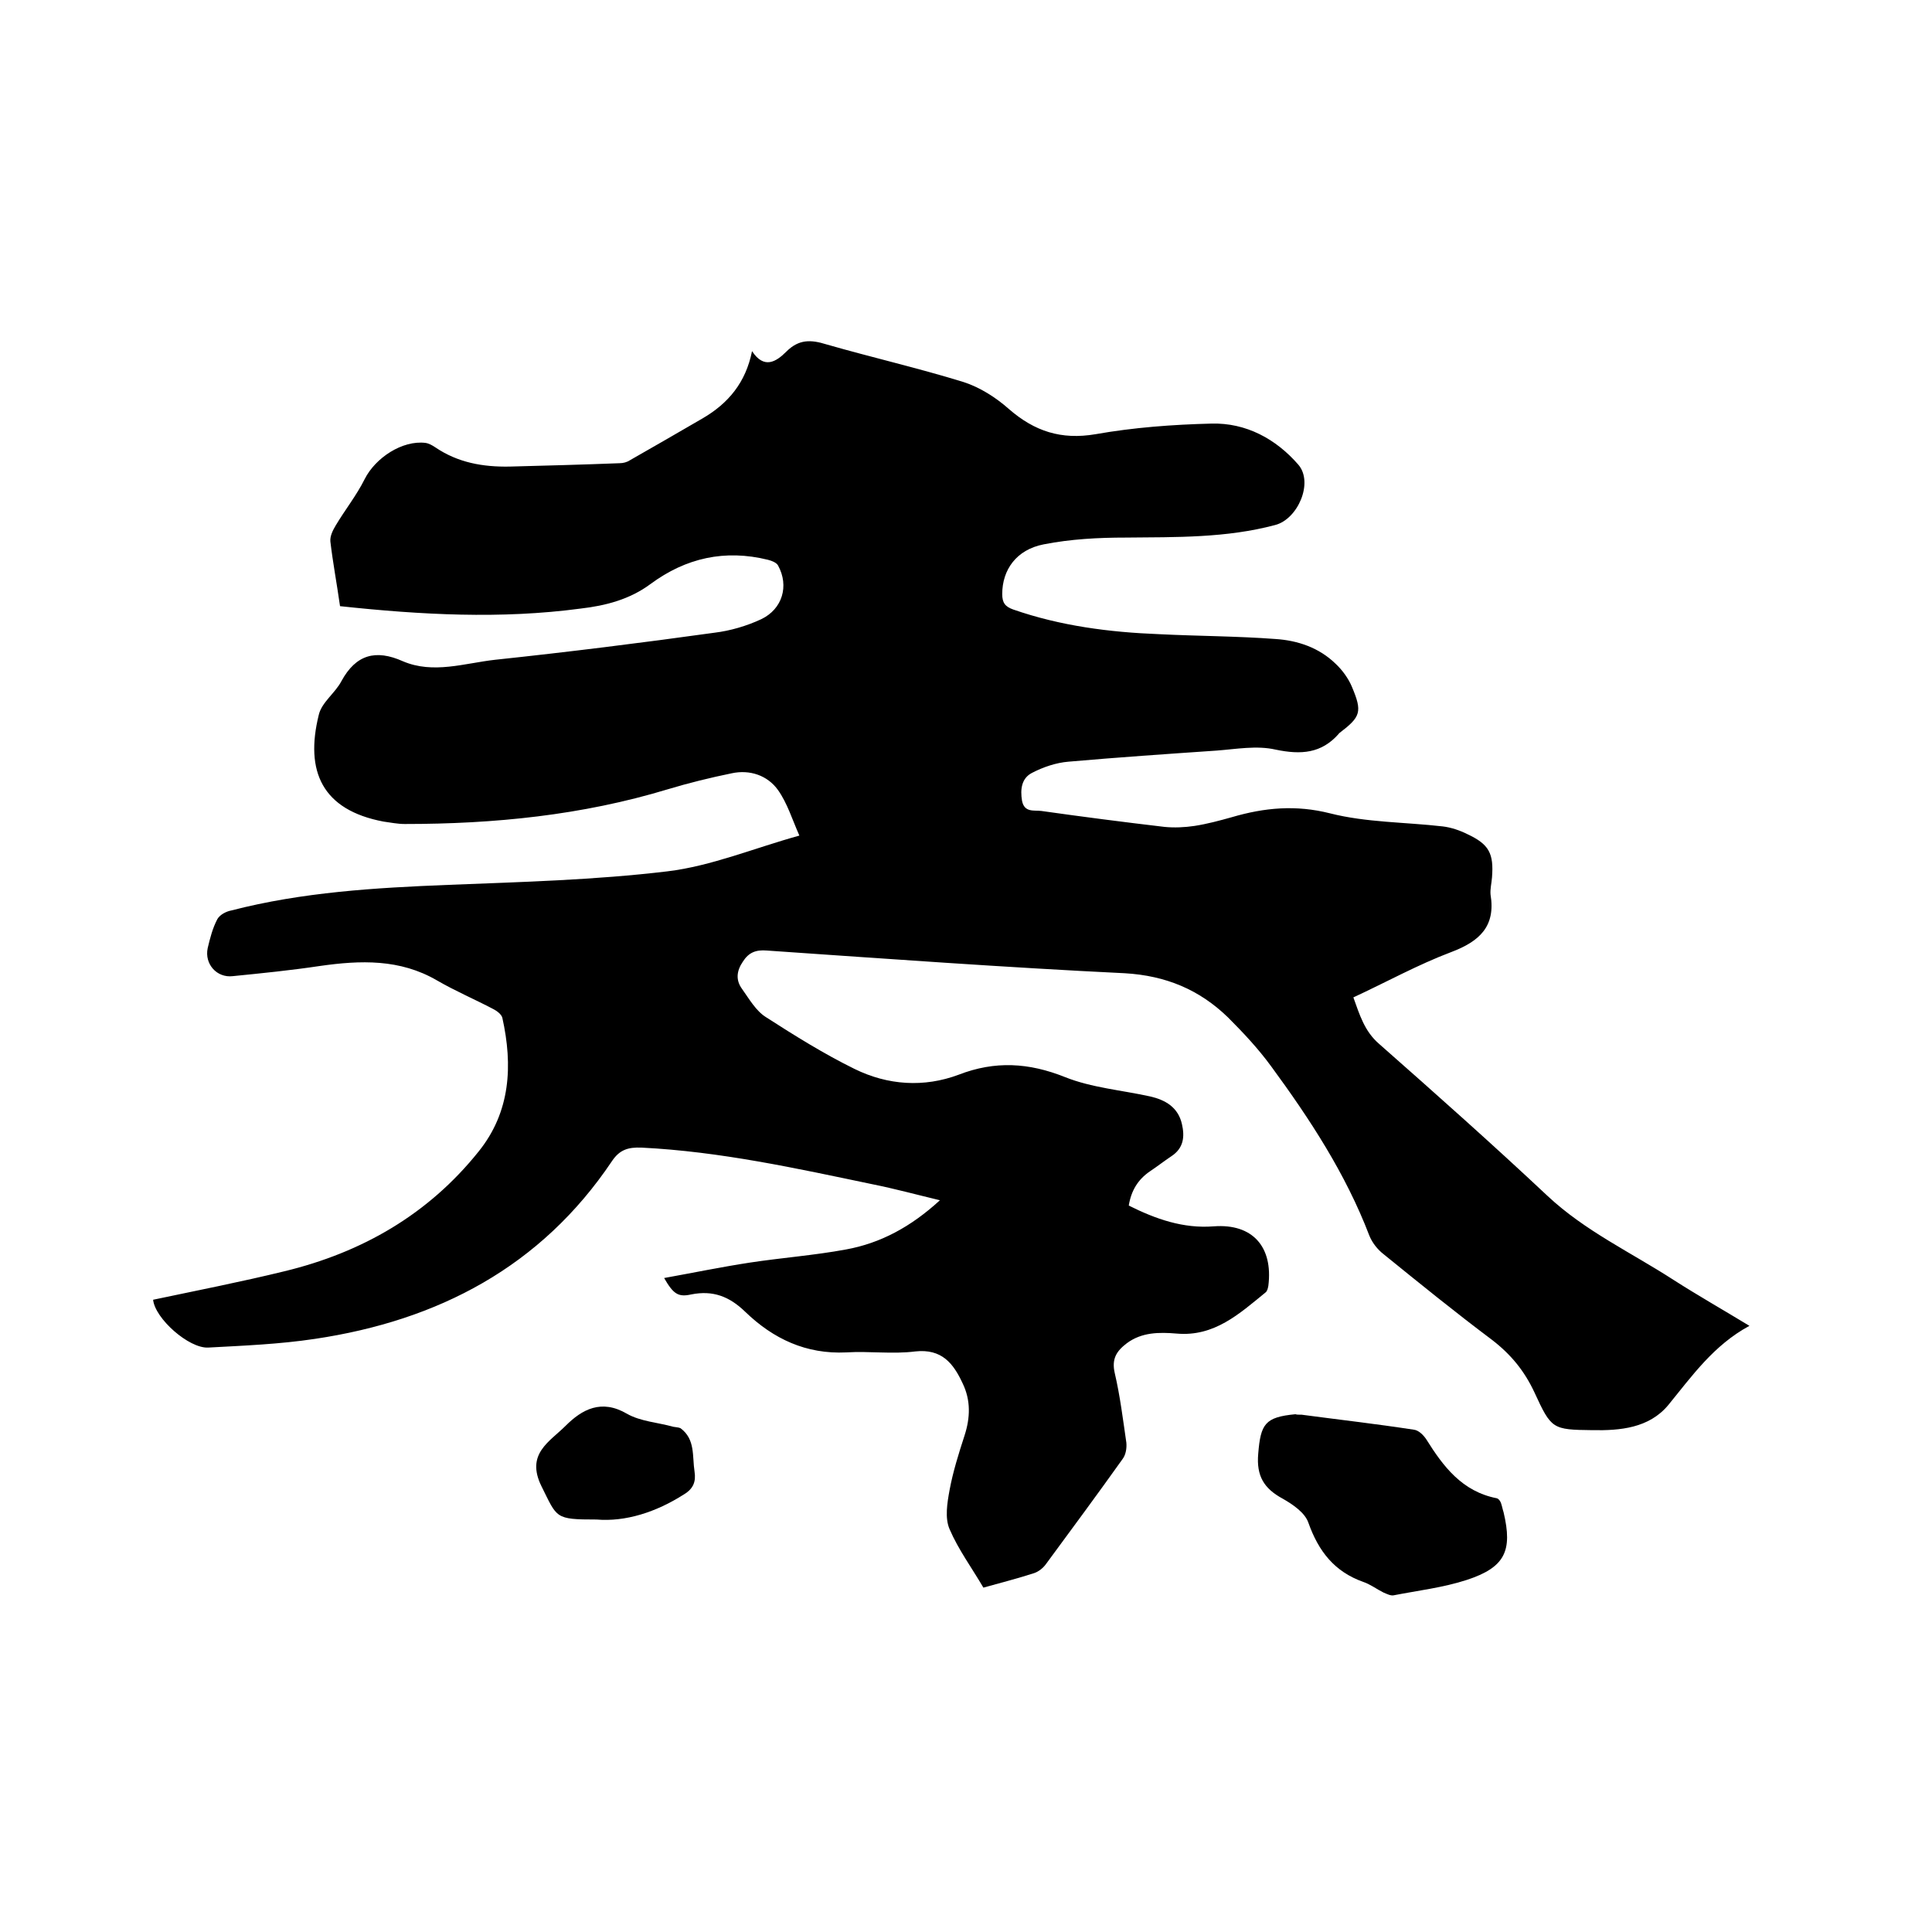 <svg enable-background="new 0 0 400 400" viewBox="0 0 400 400" xmlns="http://www.w3.org/2000/svg"><path d="m70.4 125.5c-.7-4.9-1.5-9.1-2-13.4-.1-1.1.5-2.3 1.1-3.3 1.9-3.2 4.3-6.2 6-9.6 2.2-4.4 7.8-8.1 12.6-7.5.7.1 1.4.5 2 .9 4.7 3.2 9.9 4.1 15.4 4 7.6-.2 15.2-.4 22.8-.7.7 0 1.5-.2 2.1-.6 5.1-2.9 10.1-5.8 15.1-8.7 5.3-3.1 8.9-7.4 10.2-13.9 2.5 3.8 5 2.2 7.1.1 2.6-2.6 5.1-2.5 8.3-1.5 9.4 2.7 19 4.9 28.4 7.8 3.4 1.1 6.7 3.2 9.4 5.6 5.3 4.6 10.8 6.4 17.9 5.2 7.9-1.4 16-2 24-2.2 7.2-.2 13.4 3.2 18 8.5 3.2 3.7-.1 11.3-4.8 12.5-10.1 2.7-20.5 2.5-30.9 2.6-5.7 0-11.4.3-17 1.4-5.7 1.1-8.6 5.3-8.6 10.3 0 1.8.6 2.6 2.3 3.2 9.8 3.4 19.9 4.7 30.2 5.1 8 .4 16.1.4 24.1 1 4.6.3 9 1.8 12.4 5.1 1.4 1.3 2.7 3.1 3.4 4.8 2.2 5.2 1.8 6.2-2.5 9.5-.1.1-.2.1-.2.2-3.6 4.1-7.8 4.4-13.1 3.3-3.9-.9-8.2-.1-12.2.2-10.2.7-20.5 1.4-30.7 2.3-2.5.2-5.2 1.1-7.5 2.3-2.2 1.1-2.5 3.4-2.1 5.8.5 2.5 2.5 1.9 4 2.1 8.5 1.2 17 2.3 25.5 3.3 2 .2 4.2.1 6.2-.2 2.6-.4 5.2-1.1 7.7-1.8 6.8-2 13.3-2.6 20.4-.8 7.5 1.9 15.5 1.8 23.3 2.7 1.7.2 3.5.8 5.1 1.6 4.5 2.1 5.5 4 5.1 9-.1 1.2-.4 2.4-.3 3.5 1.1 6.6-2.3 9.7-8.1 11.9-6.9 2.6-13.4 6.2-20.3 9.4 1.3 3.6 2.3 7 5.3 9.6 11.8 10.4 23.5 20.8 34.9 31.5 7.8 7.3 17.3 11.7 26.1 17.4 5 3.2 10.1 6.1 15.7 9.5-7.4 4-11.9 10.4-16.8 16.4-4 4.8-10 5.3-15.7 5.2-8.3-.1-8.5-.2-12-7.8-2.1-4.5-4.9-7.9-8.8-10.9-7.6-5.7-15-11.7-22.4-17.7-1.3-1-2.4-2.4-3-3.9-4.9-12.8-12.3-24.1-20.3-35-2.7-3.7-5.8-7-9-10.2-5.9-5.7-12.8-8.6-21.3-9.1-24.7-1.2-49.4-3-74.1-4.7-2.3-.2-3.8.4-5 2.3-1.3 1.9-1.5 3.8-.2 5.6 1.5 2.1 2.9 4.6 5 5.9 5.9 3.8 12 7.6 18.3 10.7 6.9 3.4 14.4 3.9 21.6 1.2 7.5-2.9 14.5-2.5 22 .5 5.5 2.2 11.7 2.7 17.6 4 3.1.7 5.8 2.2 6.6 5.7.6 2.6.4 5-2.2 6.7-1.5 1-2.9 2.1-4.4 3.1-2.5 1.7-3.9 4-4.4 7.1 5.6 2.8 11.3 4.8 17.6 4.3 8-.6 12.3 4.2 11.3 12.3-.1.5-.2 1.1-.6 1.4-5.4 4.4-10.6 9.2-18.4 8.5-3.6-.3-7.2-.3-10.3 2-2.1 1.6-3.2 3.2-2.5 6.2 1.1 4.7 1.7 9.6 2.4 14.4.1 1.1-.1 2.5-.8 3.4-5.2 7.3-10.6 14.6-15.9 21.8-.6.8-1.5 1.5-2.4 1.8-3.4 1.1-6.9 2-10.5 3-2.4-4.1-5.2-7.9-7-12.1-1-2.3-.5-5.4 0-8.1.7-3.8 1.9-7.6 3.1-11.3s1.3-7.3-.4-10.8c-1.9-4.1-4.3-7.2-9.8-6.6-4.7.6-9.5-.1-14.3.2-8.3.4-15.1-2.8-20.9-8.4-3.3-3.2-6.7-4.5-11.2-3.6-2.7.6-3.7-.1-5.6-3.4 6.1-1.1 11.9-2.3 17.8-3.2 6.6-1 13.3-1.5 19.8-2.7 7.2-1.3 13.5-4.7 19.5-10.2-5-1.2-9.4-2.4-13.9-3.3-15.8-3.3-31.6-6.8-47.9-7.6-2.7-.1-4.5.4-6.1 2.8-14.7 21.9-36 33-61.5 36.8-7.3 1.1-14.7 1.4-22.1 1.8-4 .2-11-6-11.4-9.9 9-1.9 18.2-3.7 27.2-5.9 16.1-3.9 29.8-11.8 40.2-24.8 6.6-8.2 7.1-17.8 4.9-27.7-.2-.7-1.1-1.4-1.9-1.8-3.8-2-7.8-3.7-11.6-5.9-7.7-4.5-15.9-4.2-24.3-3-6 .9-12 1.5-18 2.1-3.3.4-5.9-2.5-5.2-5.8.5-2.1 1-4.1 2-6 .5-.9 1.8-1.6 2.9-1.8 14.7-3.8 29.8-4.7 45-5.3 15.1-.6 30.3-1 45.3-2.8 9.1-1.1 17.9-4.8 27.3-7.4-1.5-3.4-2.5-6.7-4.4-9.4-2.2-3.1-5.9-4.3-9.6-3.5-4.4.9-8.9 2-13.2 3.3-17.8 5.4-36 7.2-54.5 7.2-1.5 0-2.9-.3-4.4-.5-12.7-2.4-16.3-10.4-13.4-22.1.6-2.6 3.4-4.5 4.7-7 3-5.5 7.1-6.6 12.7-4.1 6.3 2.7 12.8.4 19.1-.3 15.1-1.6 30.3-3.5 45.4-5.6 3.3-.4 6.7-1.4 9.7-2.8 4.4-2.1 5.8-6.9 3.5-11.1-.3-.6-1.3-1-2.1-1.2-8.9-2.2-17-.4-24.3 5-4.3 3.2-9.3 4.5-14.5 5.1-16.5 2.2-33 1.3-49.8-.5z"/><path d="m269.5 292.9c7.5 1 15.4 1.9 23.2 3.1 1 .1 2 1.1 2.6 2 3.5 5.6 7.4 10.8 14.6 12.2.4.1.8.7.9 1.1.2.6.3 1.2.5 1.8 1.9 8 .3 11.4-7.6 14-4.9 1.6-10.1 2.2-15.2 3.2-.6.1-1.4-.3-2.1-.6-1.4-.7-2.7-1.7-4.2-2.2-5.9-2.1-9.2-6.3-11.3-12.2-.7-2.1-3.2-3.8-5.3-5-3.9-2.1-5.5-4.7-5.1-9.3.5-6.2 1.4-7.6 7.7-8.2.3.1.6.1 1.3.1z"/><path d="m123.5 314.6c-8.7 0-8.1-.3-11.4-6.9-3.3-6.7 1.7-9.2 5-12.5 3.4-3.4 7.4-5.6 12.7-2.5 2.8 1.6 6.4 1.8 9.6 2.7.5.1 1.1.1 1.5.3 3.1 2.3 2.4 5.8 2.9 9 .3 2-.2 3.5-2.2 4.7-5.8 3.7-12.1 5.7-18.1 5.2z"/></svg>